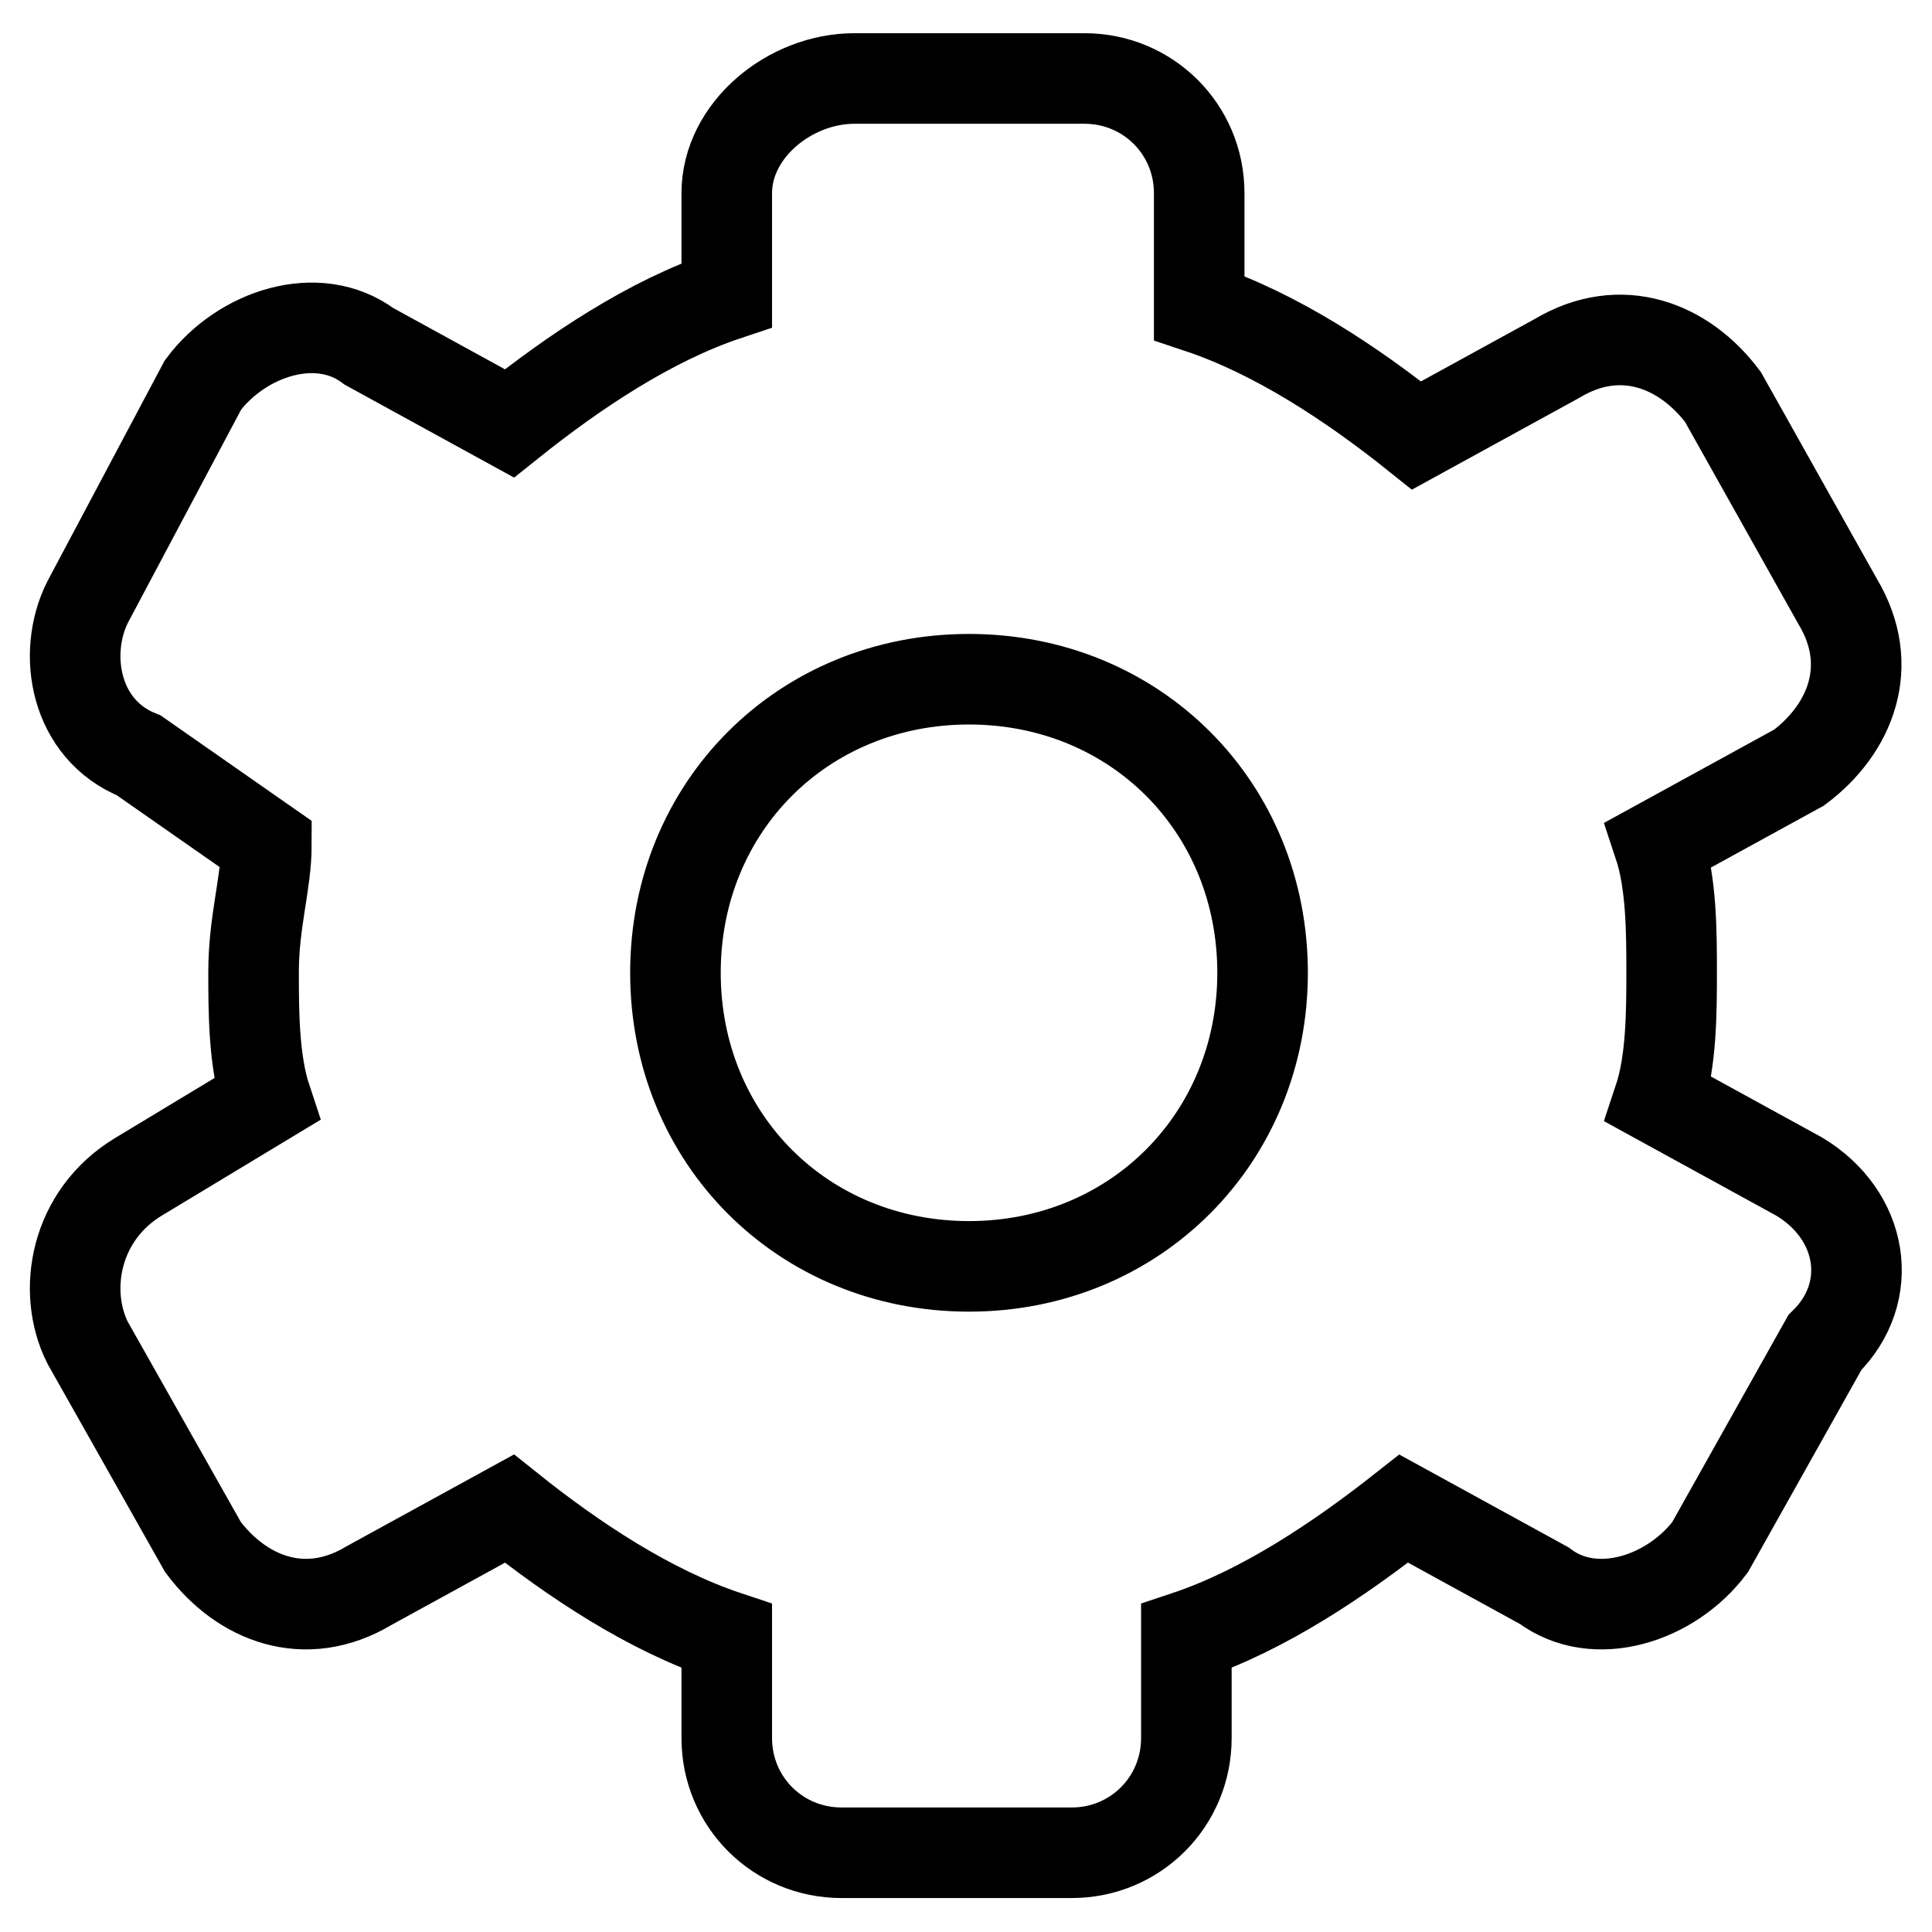 <?xml version="1.0" encoding="utf-8"?>
<!-- Svg Vector Icons : http://www.onlinewebfonts.com/icon -->
<!DOCTYPE svg PUBLIC "-//W3C//DTD SVG 1.1//EN" "http://www.w3.org/Graphics/SVG/1.1/DTD/svg11.dtd">
<svg version="1.1" xmlns="http://www.w3.org/2000/svg" xmlns:xlink="http://www.w3.org/1999/xlink" x="0px" y="0px" viewBox="0 0 256 256" enable-background="new 0 0 256 256" xml:space="preserve">
<g> <path stroke-width="12" fill-opacity="0" stroke="#000000"  d="M238.4,155.9l-18.6-10.2c1.7-5.1,1.7-11.8,1.7-16.9s0-11.8-1.7-16.9l18.6-10.2c6.8-5.1,10.2-13.5,5.1-22 l-15.2-27.1c-5.1-6.8-13.5-10.2-22-5.1l-18.6,10.2c-8.5-6.8-18.6-13.5-28.8-16.9V25.6c0-8.5-6.8-15.2-15.2-15.2h-30.5 c-8.5,0-16.9,6.8-16.9,15.2v13.5C86.1,42.5,76,49.3,67.5,56.1L48.9,45.9c-6.8-5.1-16.9-1.7-22,5.1L11.6,79.8 c-3.4,6.8-1.7,16.9,6.8,20.3l16.9,11.8c0,5.1-1.7,10.2-1.7,16.9c0,5.1,0,11.8,1.7,16.9l-16.9,10.2c-8.5,5.1-10.2,15.2-6.8,22 L26.9,205c5.1,6.8,13.5,10.2,22,5.1l18.6-10.2c8.5,6.8,18.6,13.5,28.8,16.9v13.5c0,8.5,6.8,15.2,15.2,15.2H142 c8.5,0,15.2-6.8,15.2-15.2v-13.5c10.2-3.4,20.3-10.2,28.8-16.9l18.6,10.2c6.8,5.1,16.9,1.7,22-5.1l15.2-27.1 C248.6,171.2,246.9,161,238.4,155.9L238.4,155.9z M128.4,167.8c-22,0-38.9-16.9-38.9-38.9c0-22,16.9-38.9,38.9-38.9 c22,0,38.9,16.9,38.9,38.9C167.3,150.8,150.4,167.8,128.4,167.8z"/></g>
</svg>